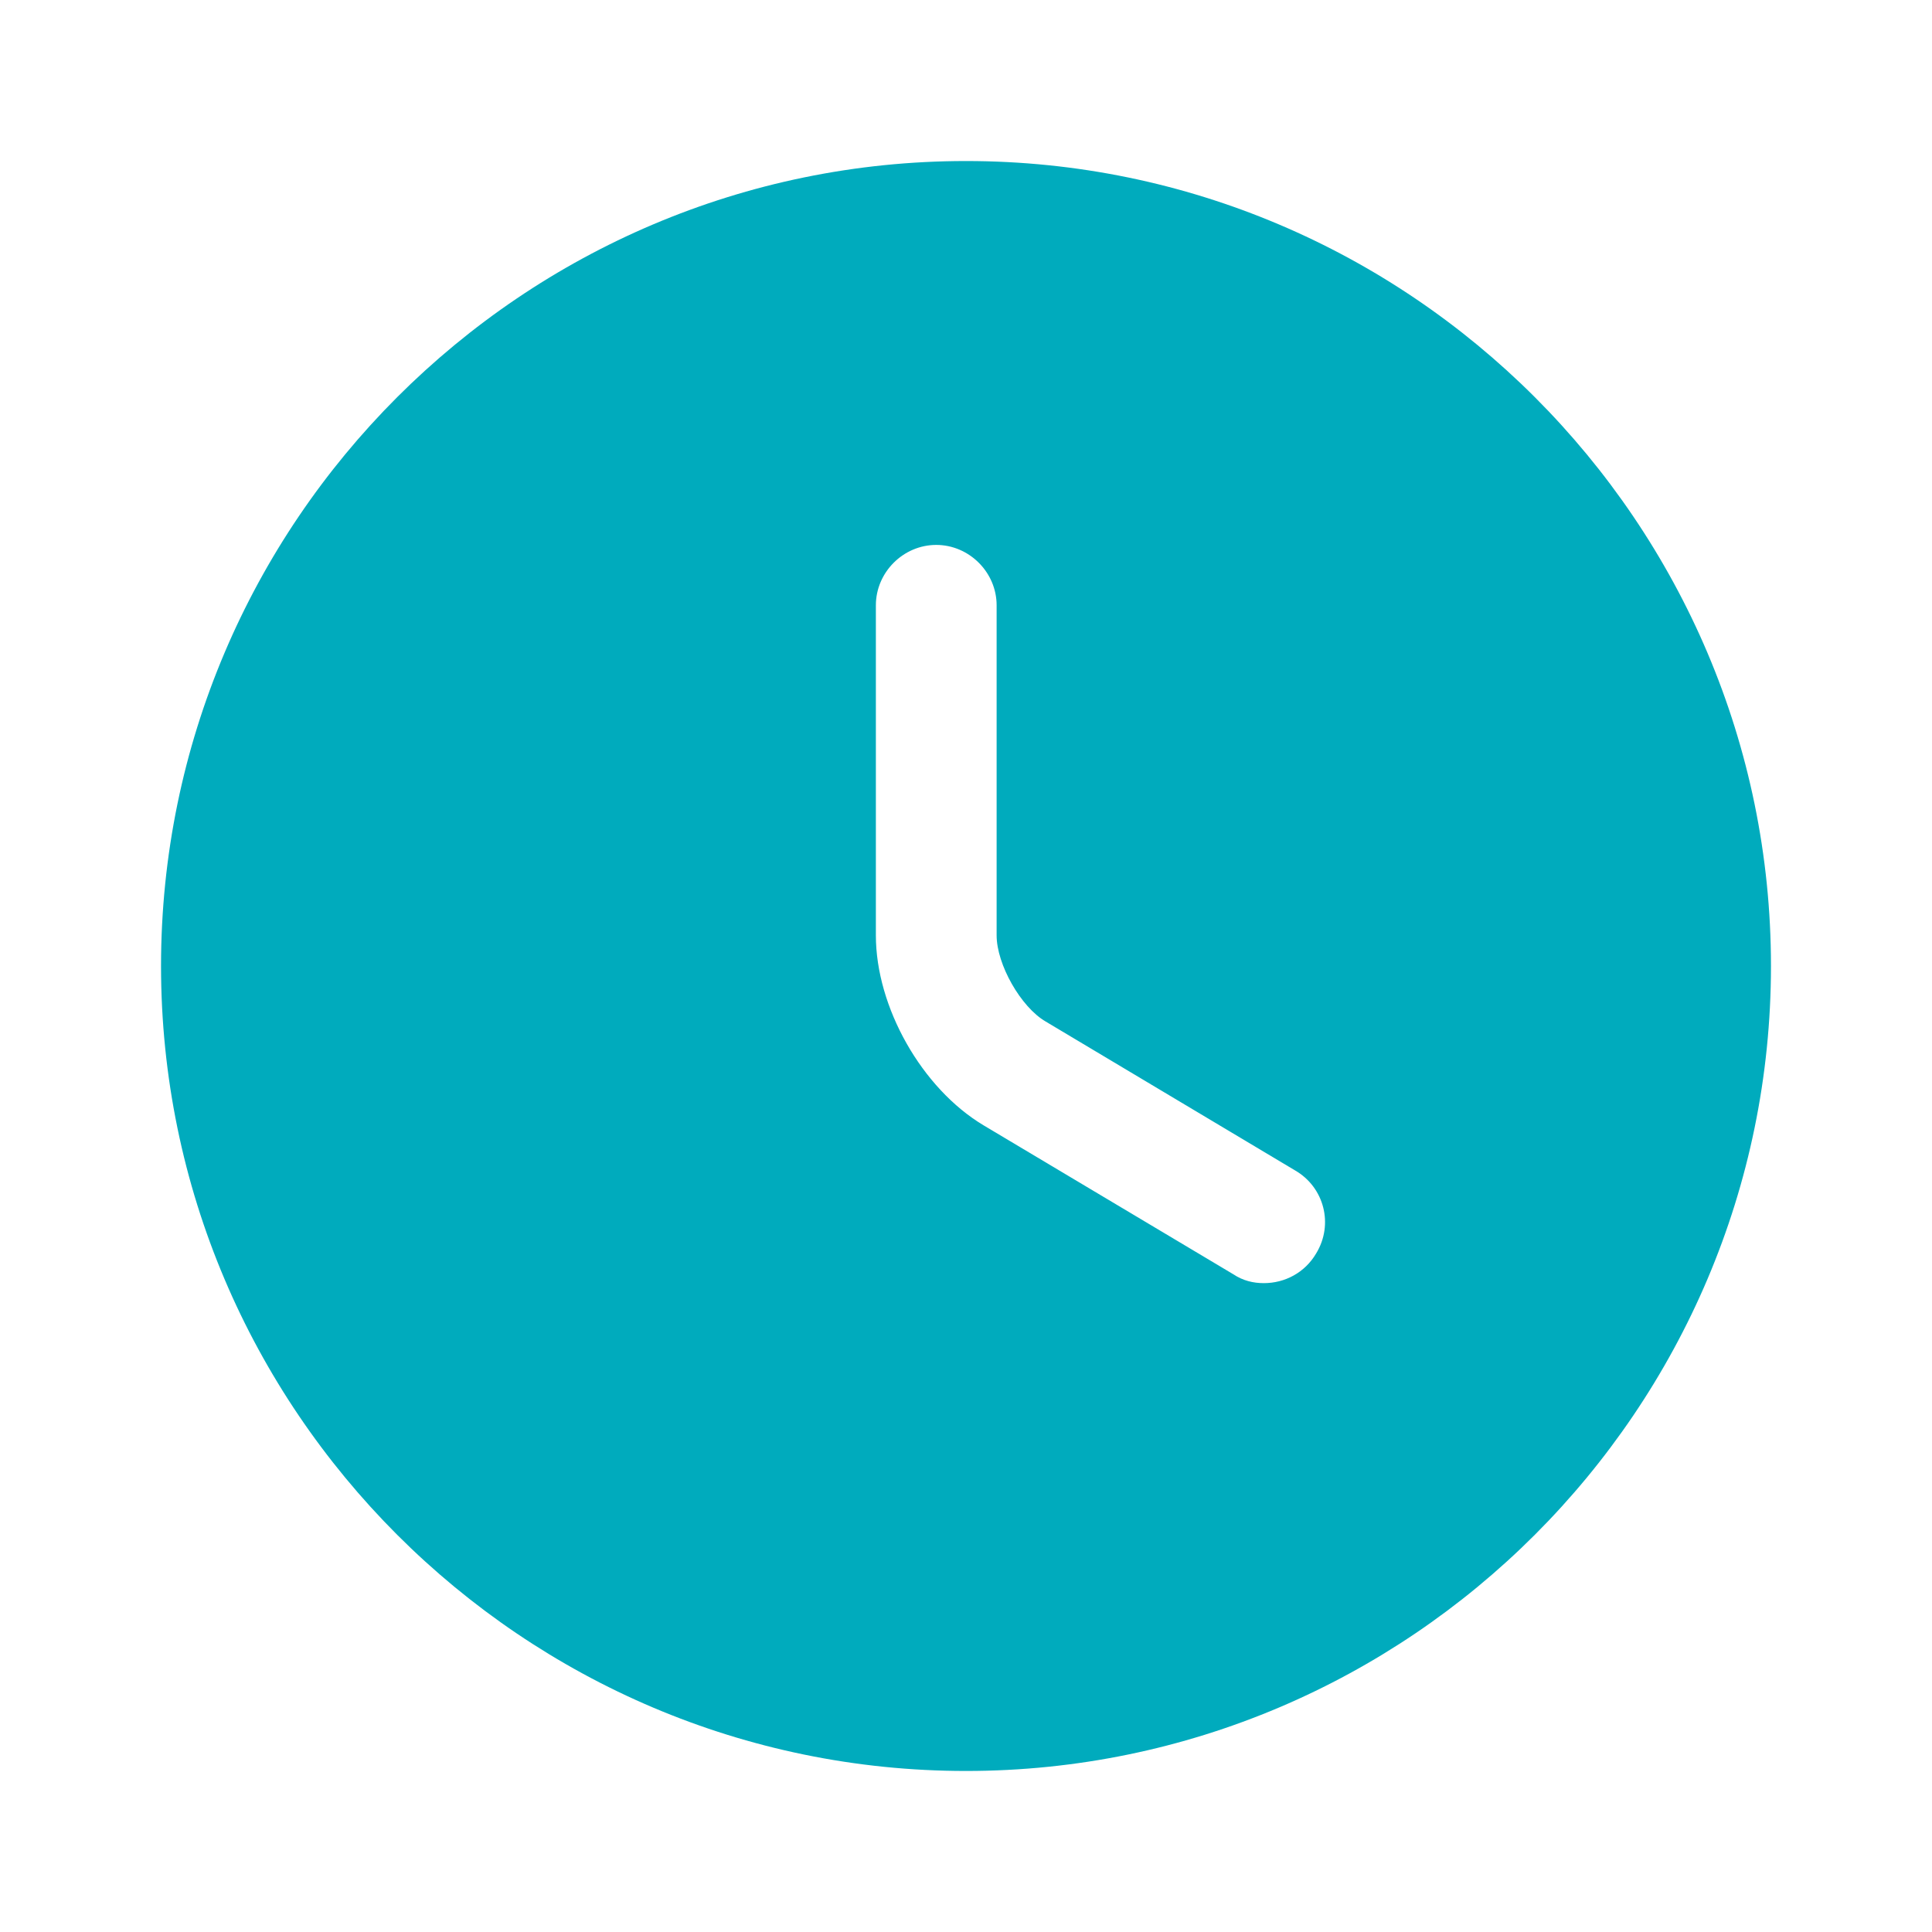 <svg width="20" height="20" viewBox="0 0 20 20" fill="none" xmlns="http://www.w3.org/2000/svg">
<path d="M10 1.667C5.408 1.667 1.667 5.408 1.667 10C1.667 14.591 5.408 18.333 10 18.333C14.592 18.333 18.333 14.591 18.333 10C18.333 5.408 14.592 1.667 10 1.667ZM13.625 12.975C13.508 13.175 13.3 13.283 13.083 13.283C12.975 13.283 12.867 13.258 12.767 13.191L10.183 11.65C9.542 11.267 9.067 10.425 9.067 9.683V6.266C9.067 5.925 9.35 5.641 9.692 5.641C10.033 5.641 10.317 5.925 10.317 6.266V9.683C10.317 9.983 10.567 10.425 10.825 10.575L13.408 12.117C13.708 12.291 13.808 12.675 13.625 12.975Z" fill="#00ABBD"/>
</svg>
